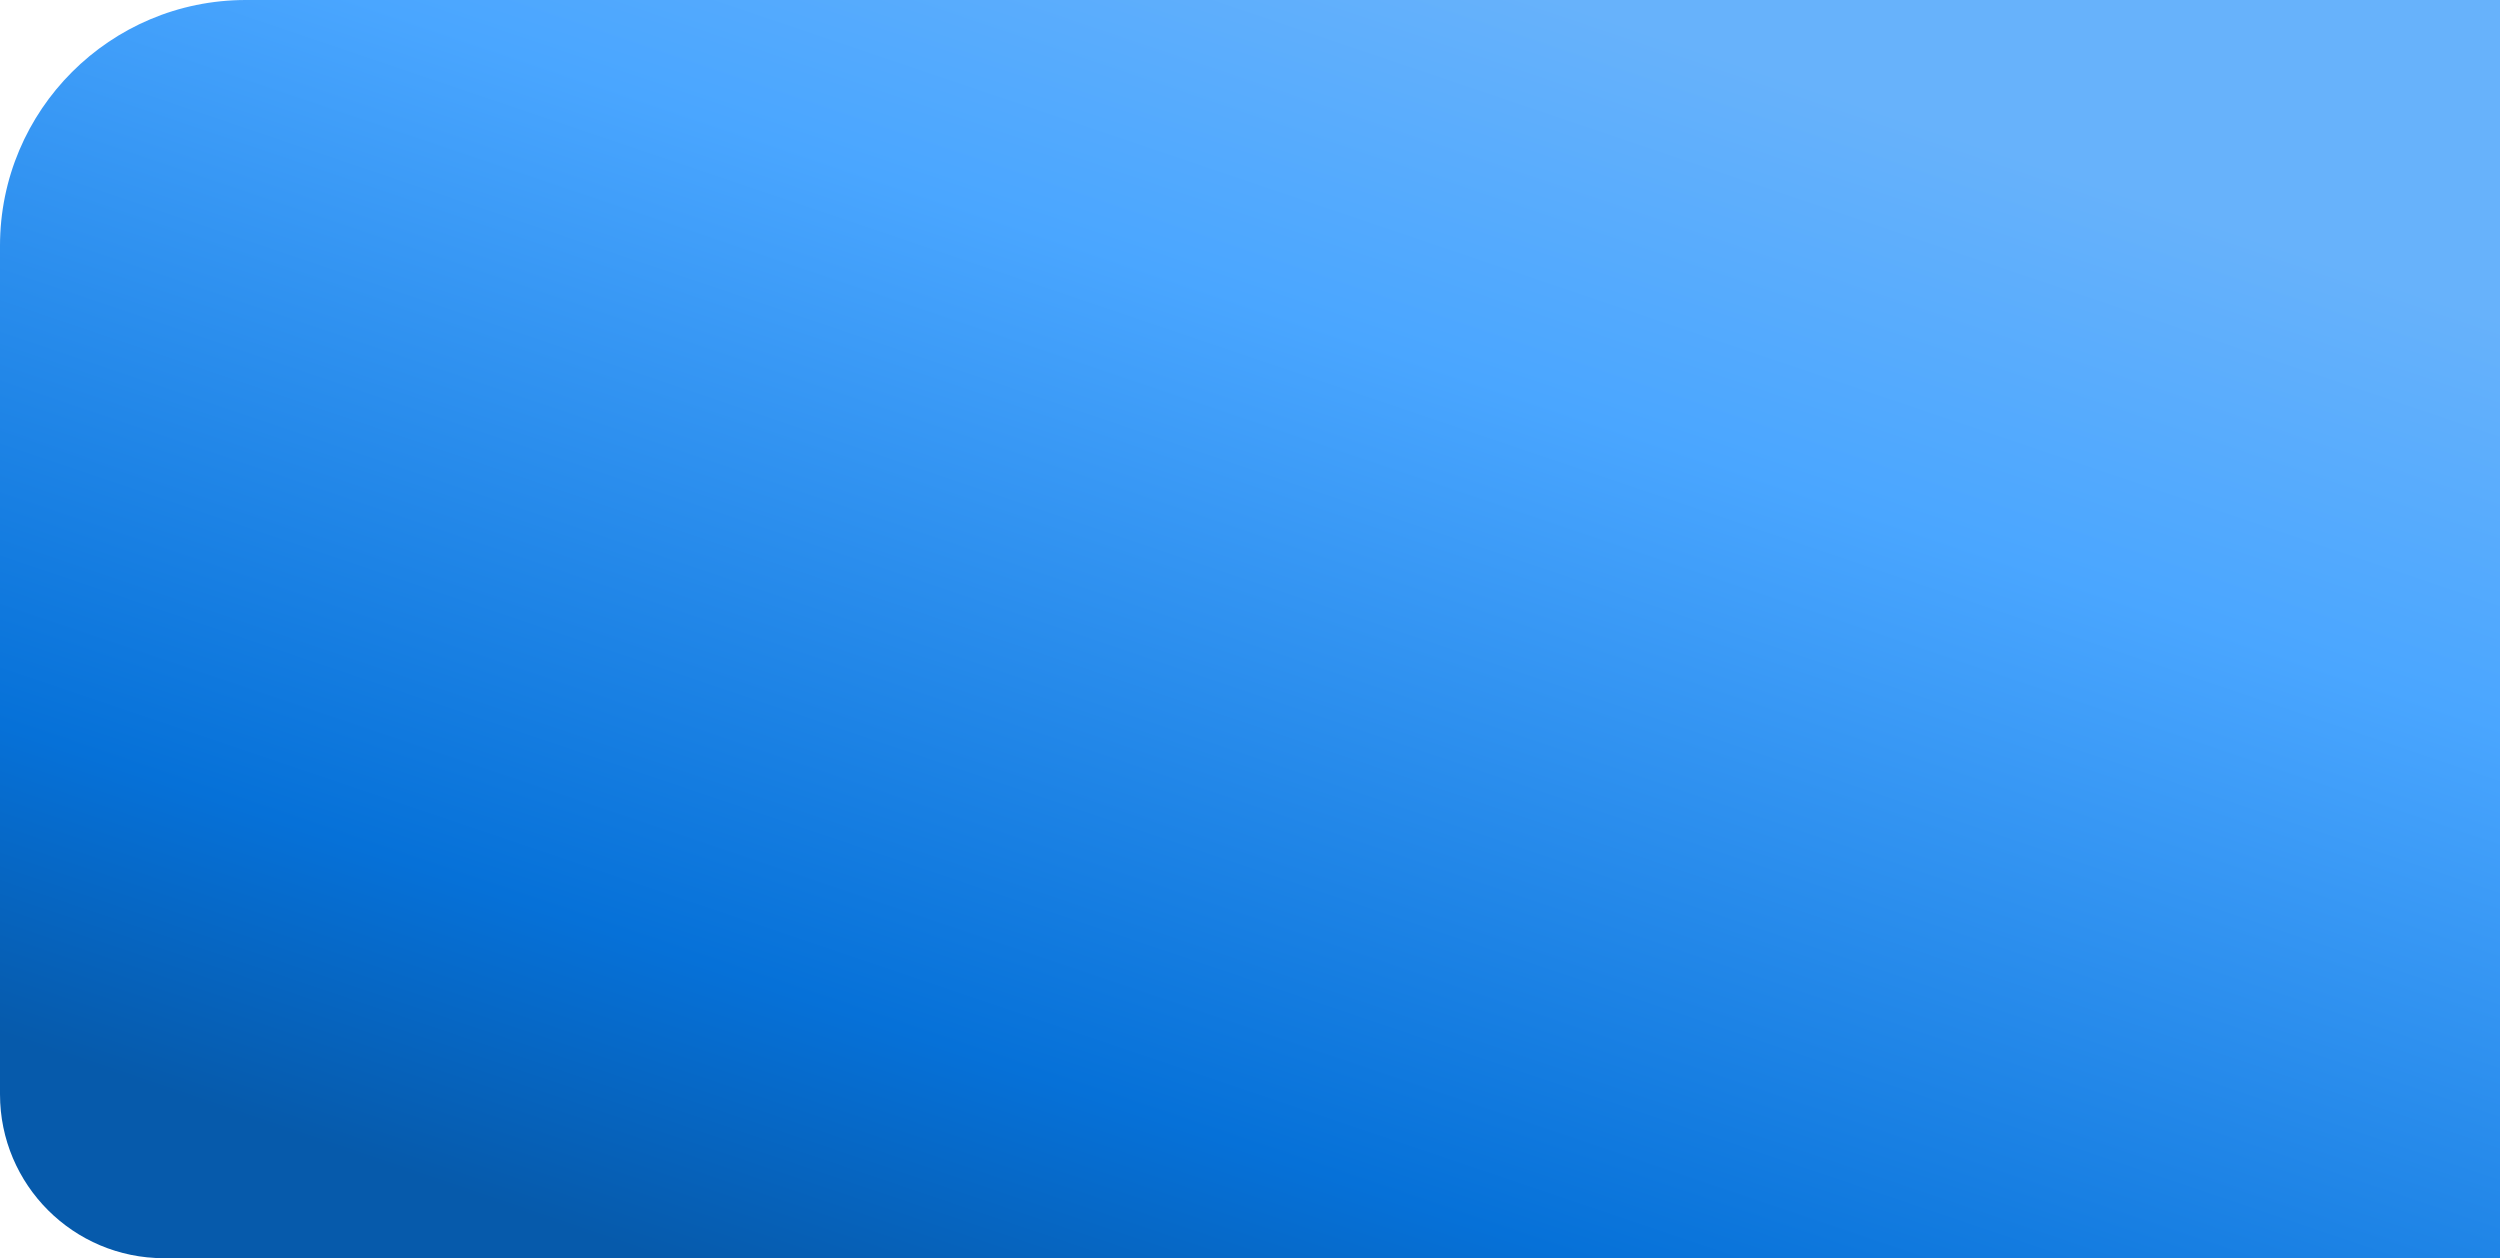 <?xml version="1.0" encoding="UTF-8"?> <svg xmlns="http://www.w3.org/2000/svg" width="4880" height="2456" viewBox="0 0 4880 2456" fill="none"> <path d="M0 480C0 214.903 214.903 0 480 0L4880 0V2456H320C143.269 2456 0 2312.73 0 2136V480Z" fill="url(#paint0_linear_111_100)"></path> <defs> <linearGradient id="paint0_linear_111_100" x1="625.001" y1="2235.63" x2="1555.79" y2="-507.507" gradientUnits="userSpaceOnUse"> <stop stop-color="#065AAB"></stop> <stop offset="0.2" stop-color="#0671D8"></stop> <stop offset="0.74" stop-color="#4AA6FF"></stop> <stop offset="1" stop-color="#67B2FB"></stop> </linearGradient> </defs> </svg> 